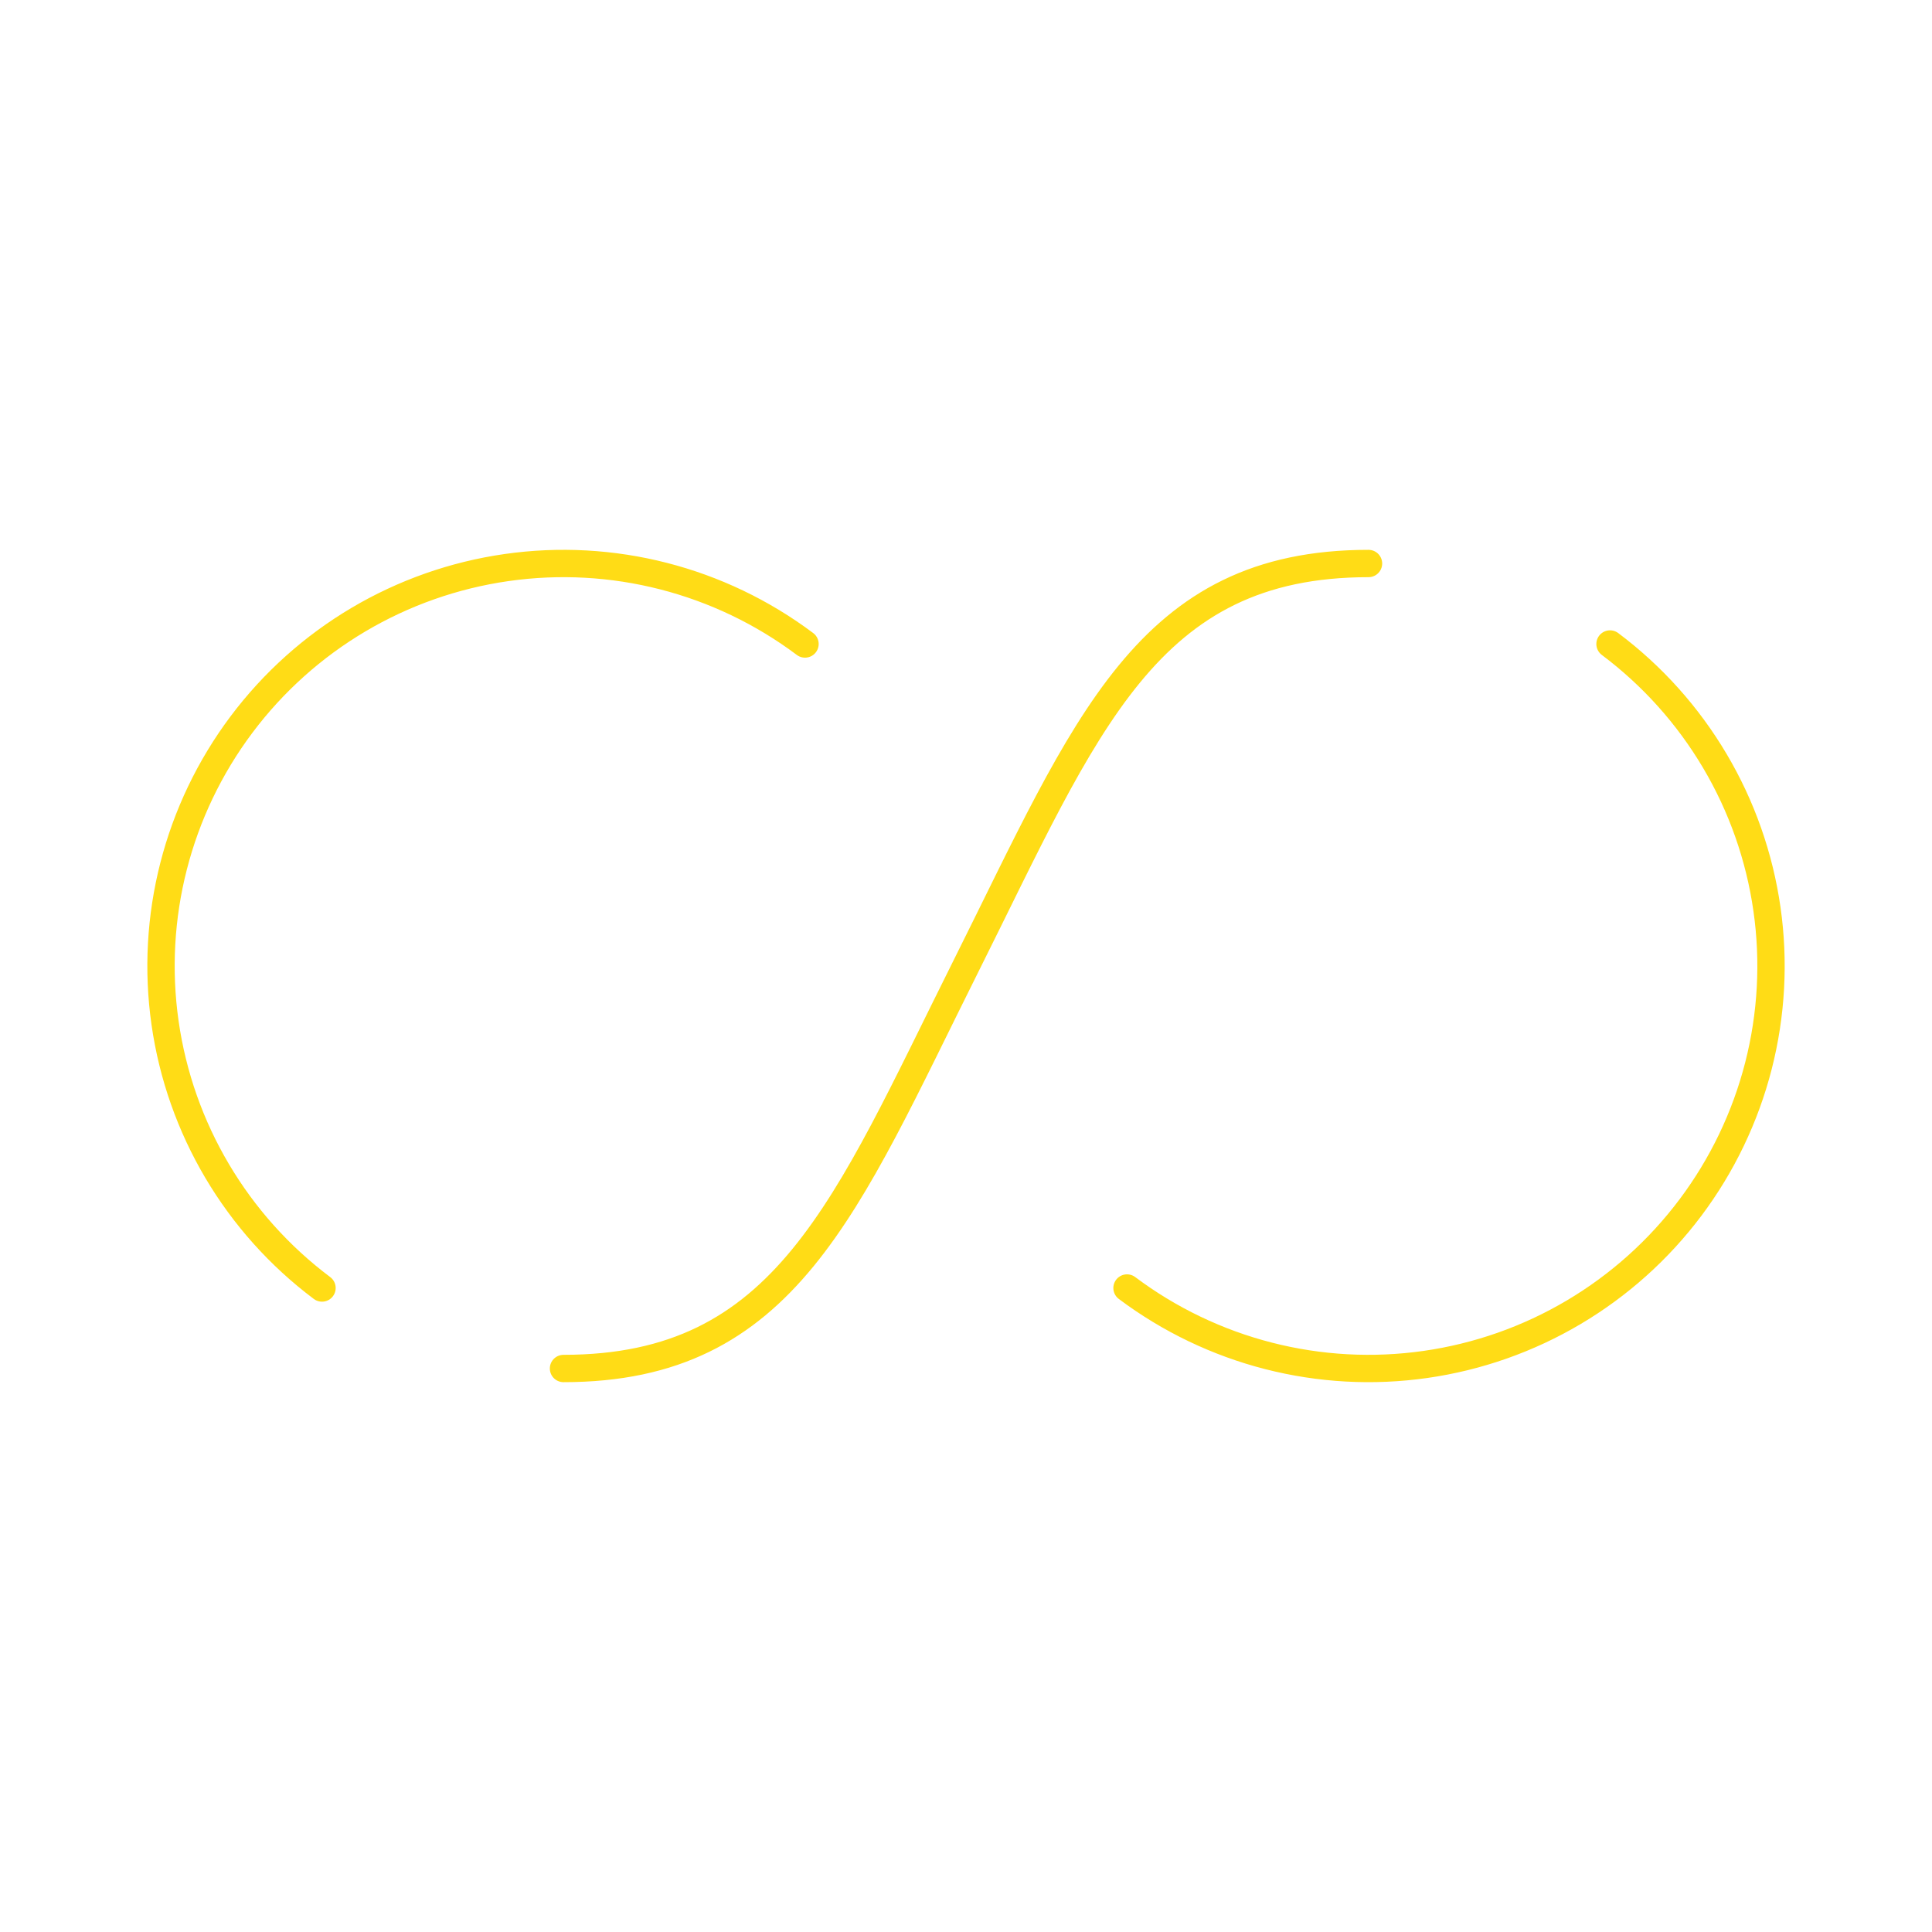 <svg width="106" height="106" viewBox="0 0 106 106" fill="none" xmlns="http://www.w3.org/2000/svg">
<path d="M44.167 35.333C39.482 31.819 33.592 30.31 27.794 31.139C21.996 31.967 16.765 35.064 13.251 39.75C9.737 44.435 8.228 50.325 9.056 56.123C9.884 61.921 12.982 67.153 17.667 70.667M61.834 70.667C64.154 72.407 66.794 73.673 69.603 74.392C72.413 75.112 75.336 75.271 78.207 74.861C81.078 74.451 83.84 73.48 86.335 72.002C88.831 70.525 91.011 68.57 92.751 66.25C94.491 63.93 95.757 61.29 96.477 58.481C97.196 55.671 97.356 52.748 96.945 49.877C96.535 47.006 95.564 44.244 94.086 41.749C92.609 39.253 90.654 37.073 88.334 35.333M30.917 75.083C43.112 75.083 46.376 66.25 53.001 53C59.626 39.75 62.89 30.917 75.084 30.917" stroke="#FFDC16" stroke-width="1.5" stroke-linecap="round"/>
</svg>

